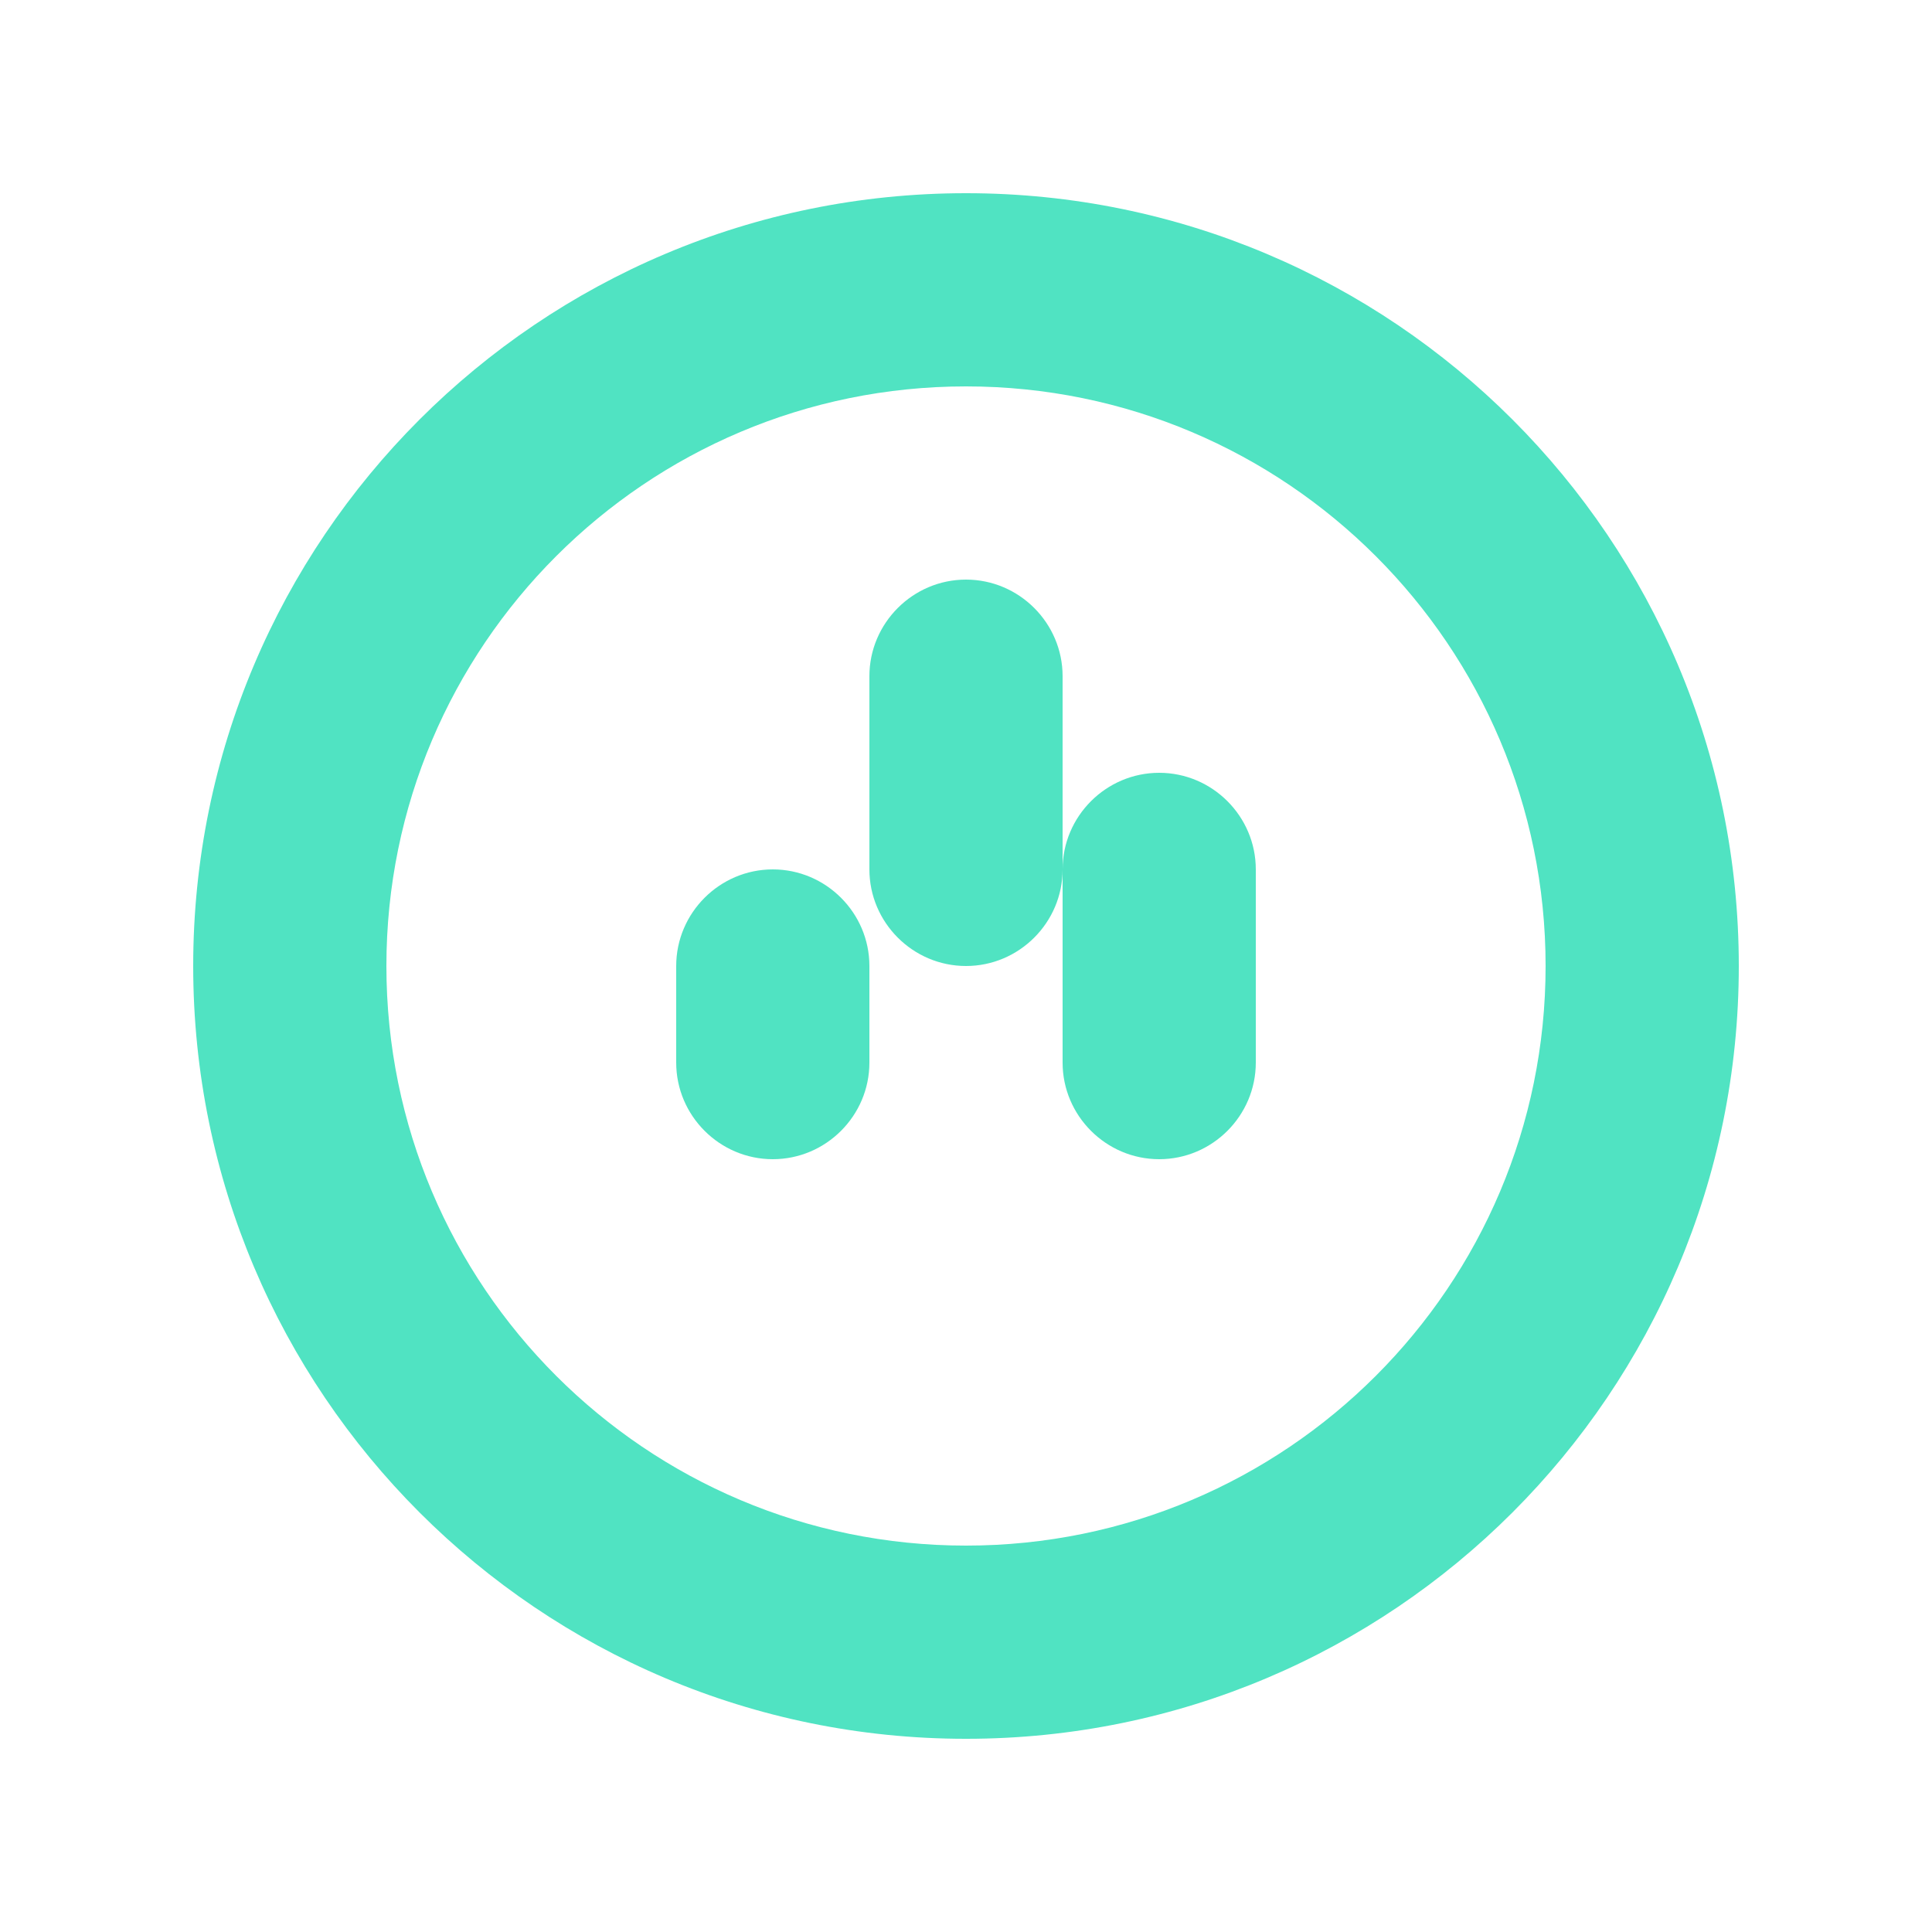 <svg viewBox="0 0 40 40" fill="none" xmlns="http://www.w3.org/2000/svg">
  <path d="M20 4C11.163 4 4 11.163 4 20s7.163 16 16 16 16-7.163 16-16S28.837 4 20 4zm0 28c-6.627 0-12-5.373-12-12S13.373 8 20 8s12 5.373 12 12-5.373 12-12 12z" fill="#50E3C2"/>
  <path d="M20 12c-1.1 0-2 .9-2 2v4c0 1.1.9 2 2 2s2-.9 2-2v-4c0-1.1-.9-2-2-2zm-4 6c-1.1 0-2 .9-2 2v2c0 1.1.9 2 2 2s2-.9 2-2v-2c0-1.1-.9-2-2-2zm8-2c-1.1 0-2 .9-2 2v4c0 1.1.9 2 2 2s2-.9 2-2v-4c0-1.1-.9-2-2-2z" fill="#50E3C2"/>
</svg>
